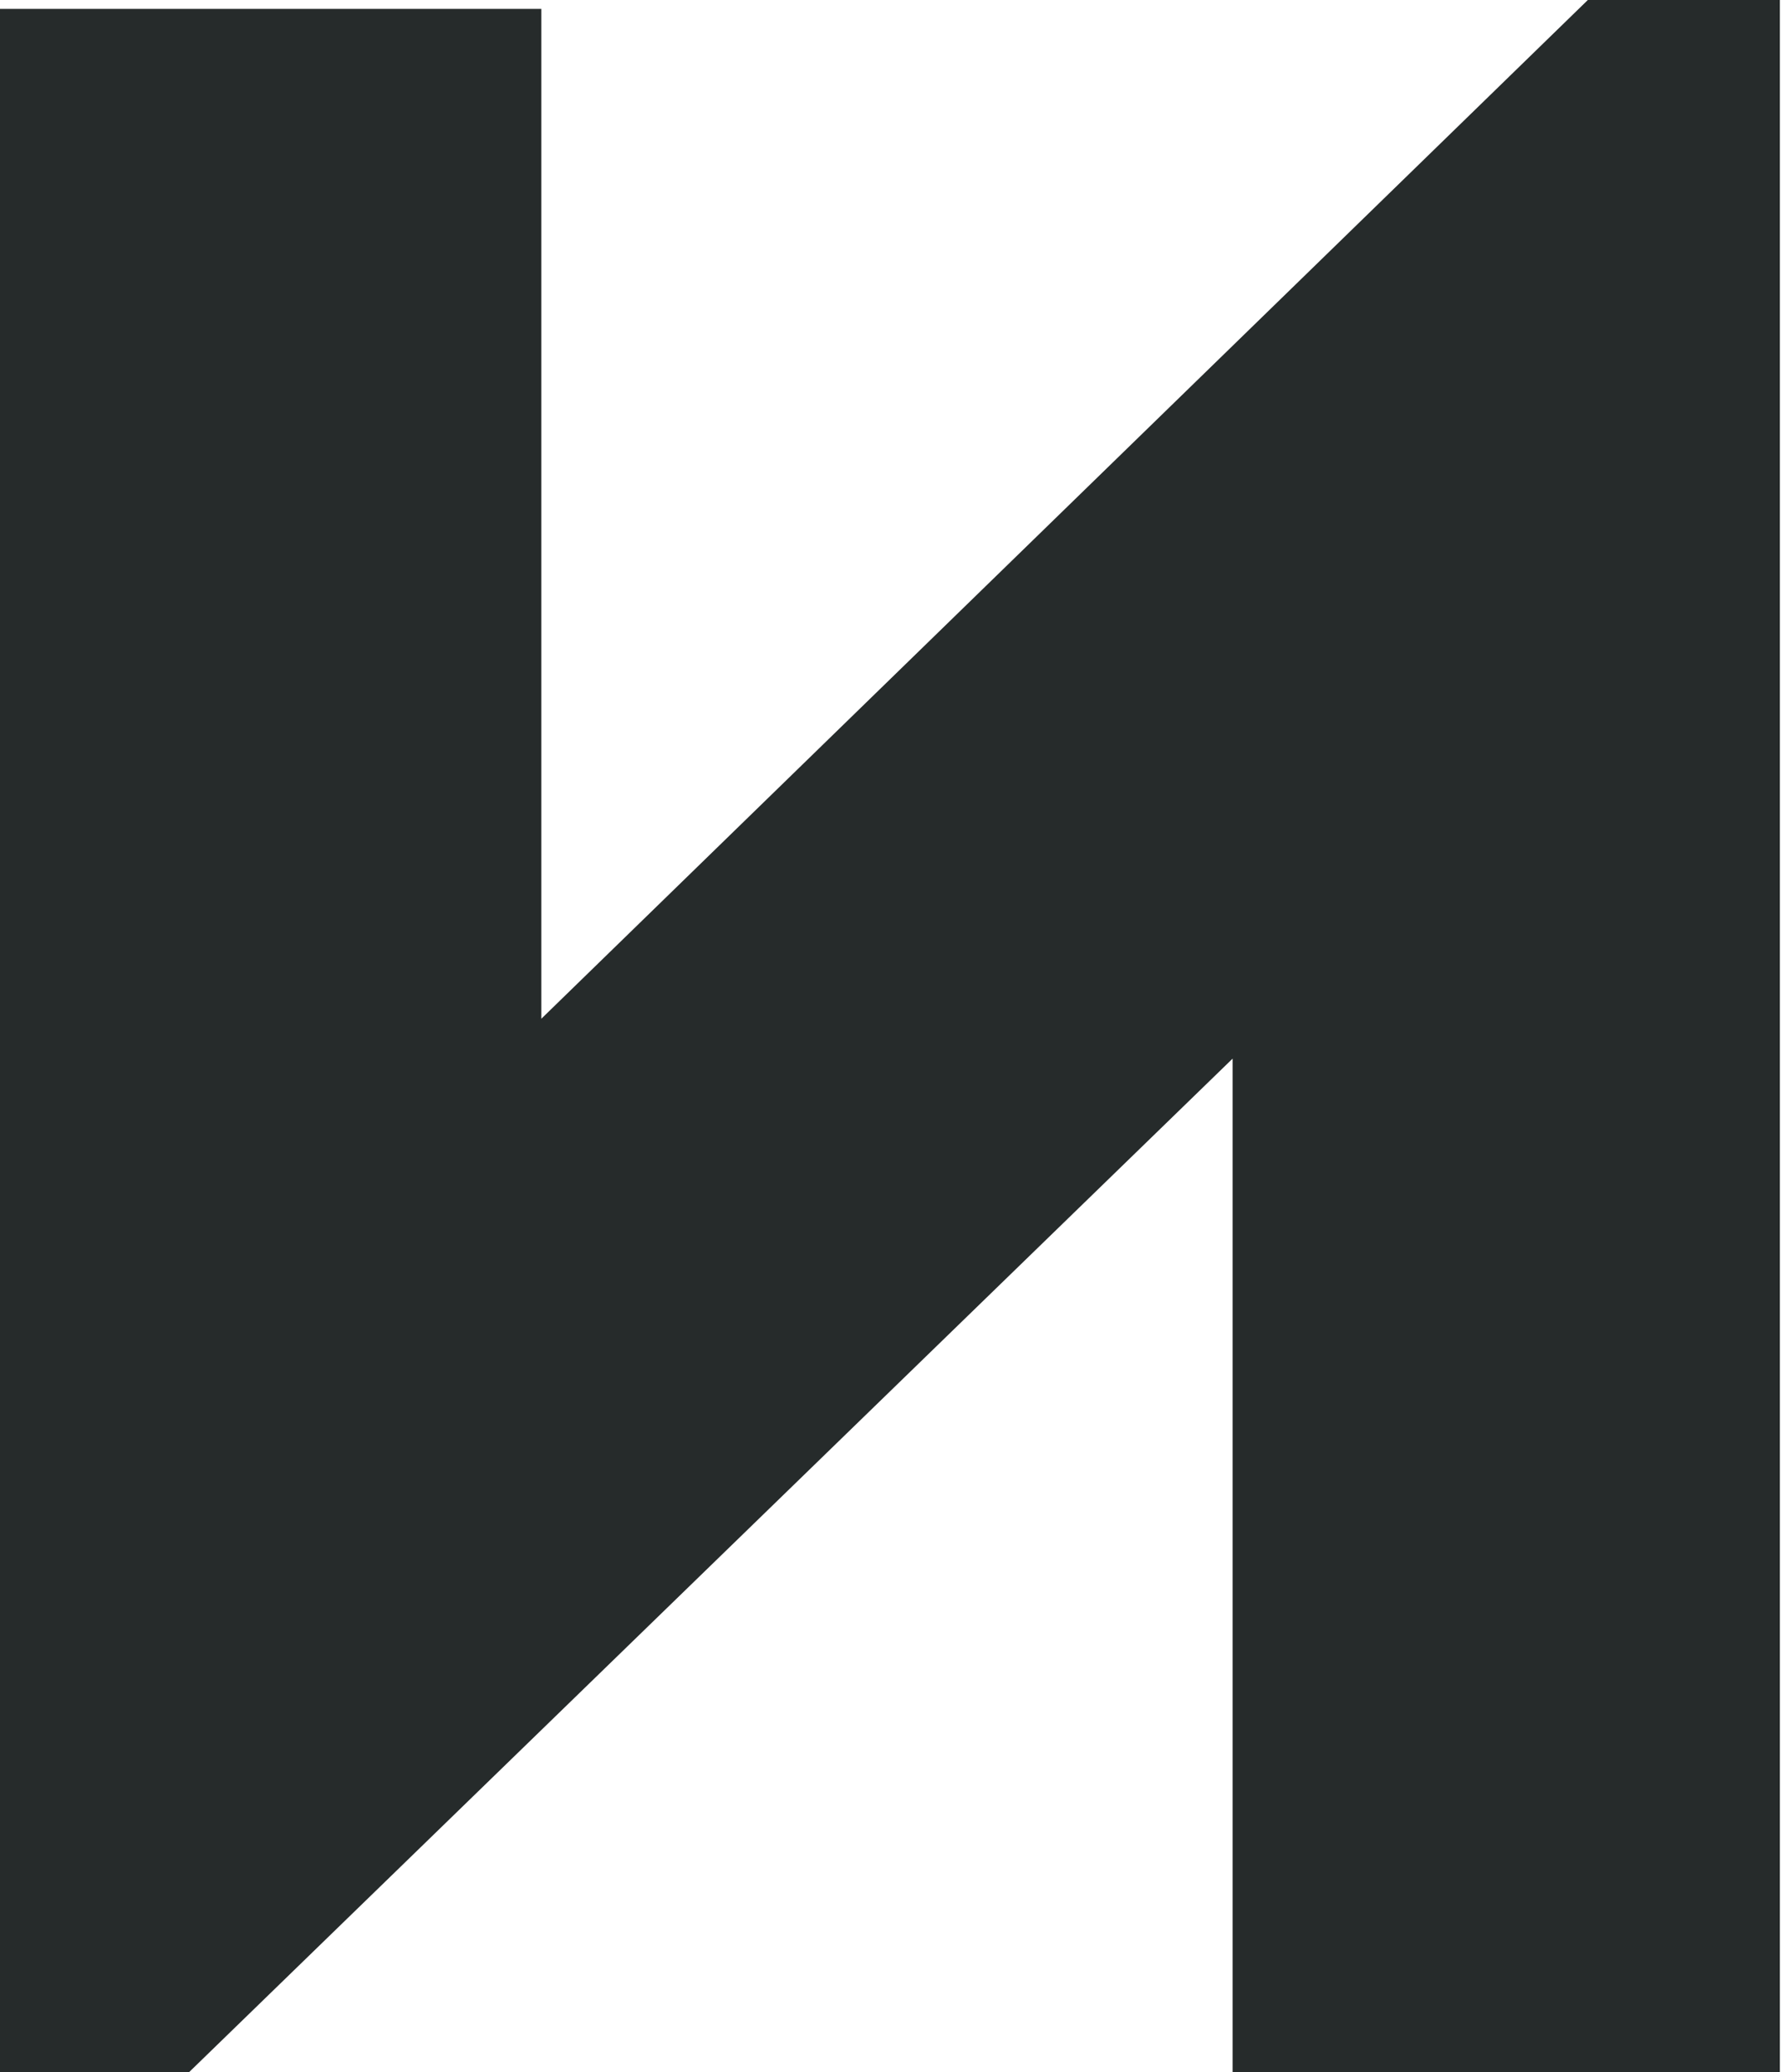 <?xml version="1.0" encoding="UTF-8"?> <svg xmlns="http://www.w3.org/2000/svg" width="560" height="651" viewBox="0 0 560 651" fill="none"> <path d="M387.351 332.579V651C445.14 651 502.697 651 559.326 651V0H498.984L170.119 320.046V2.785C113.258 2.785 56.629 2.785 0 2.785V651H59.414L387.351 332.579Z" fill="#262B2B"></path> </svg> 